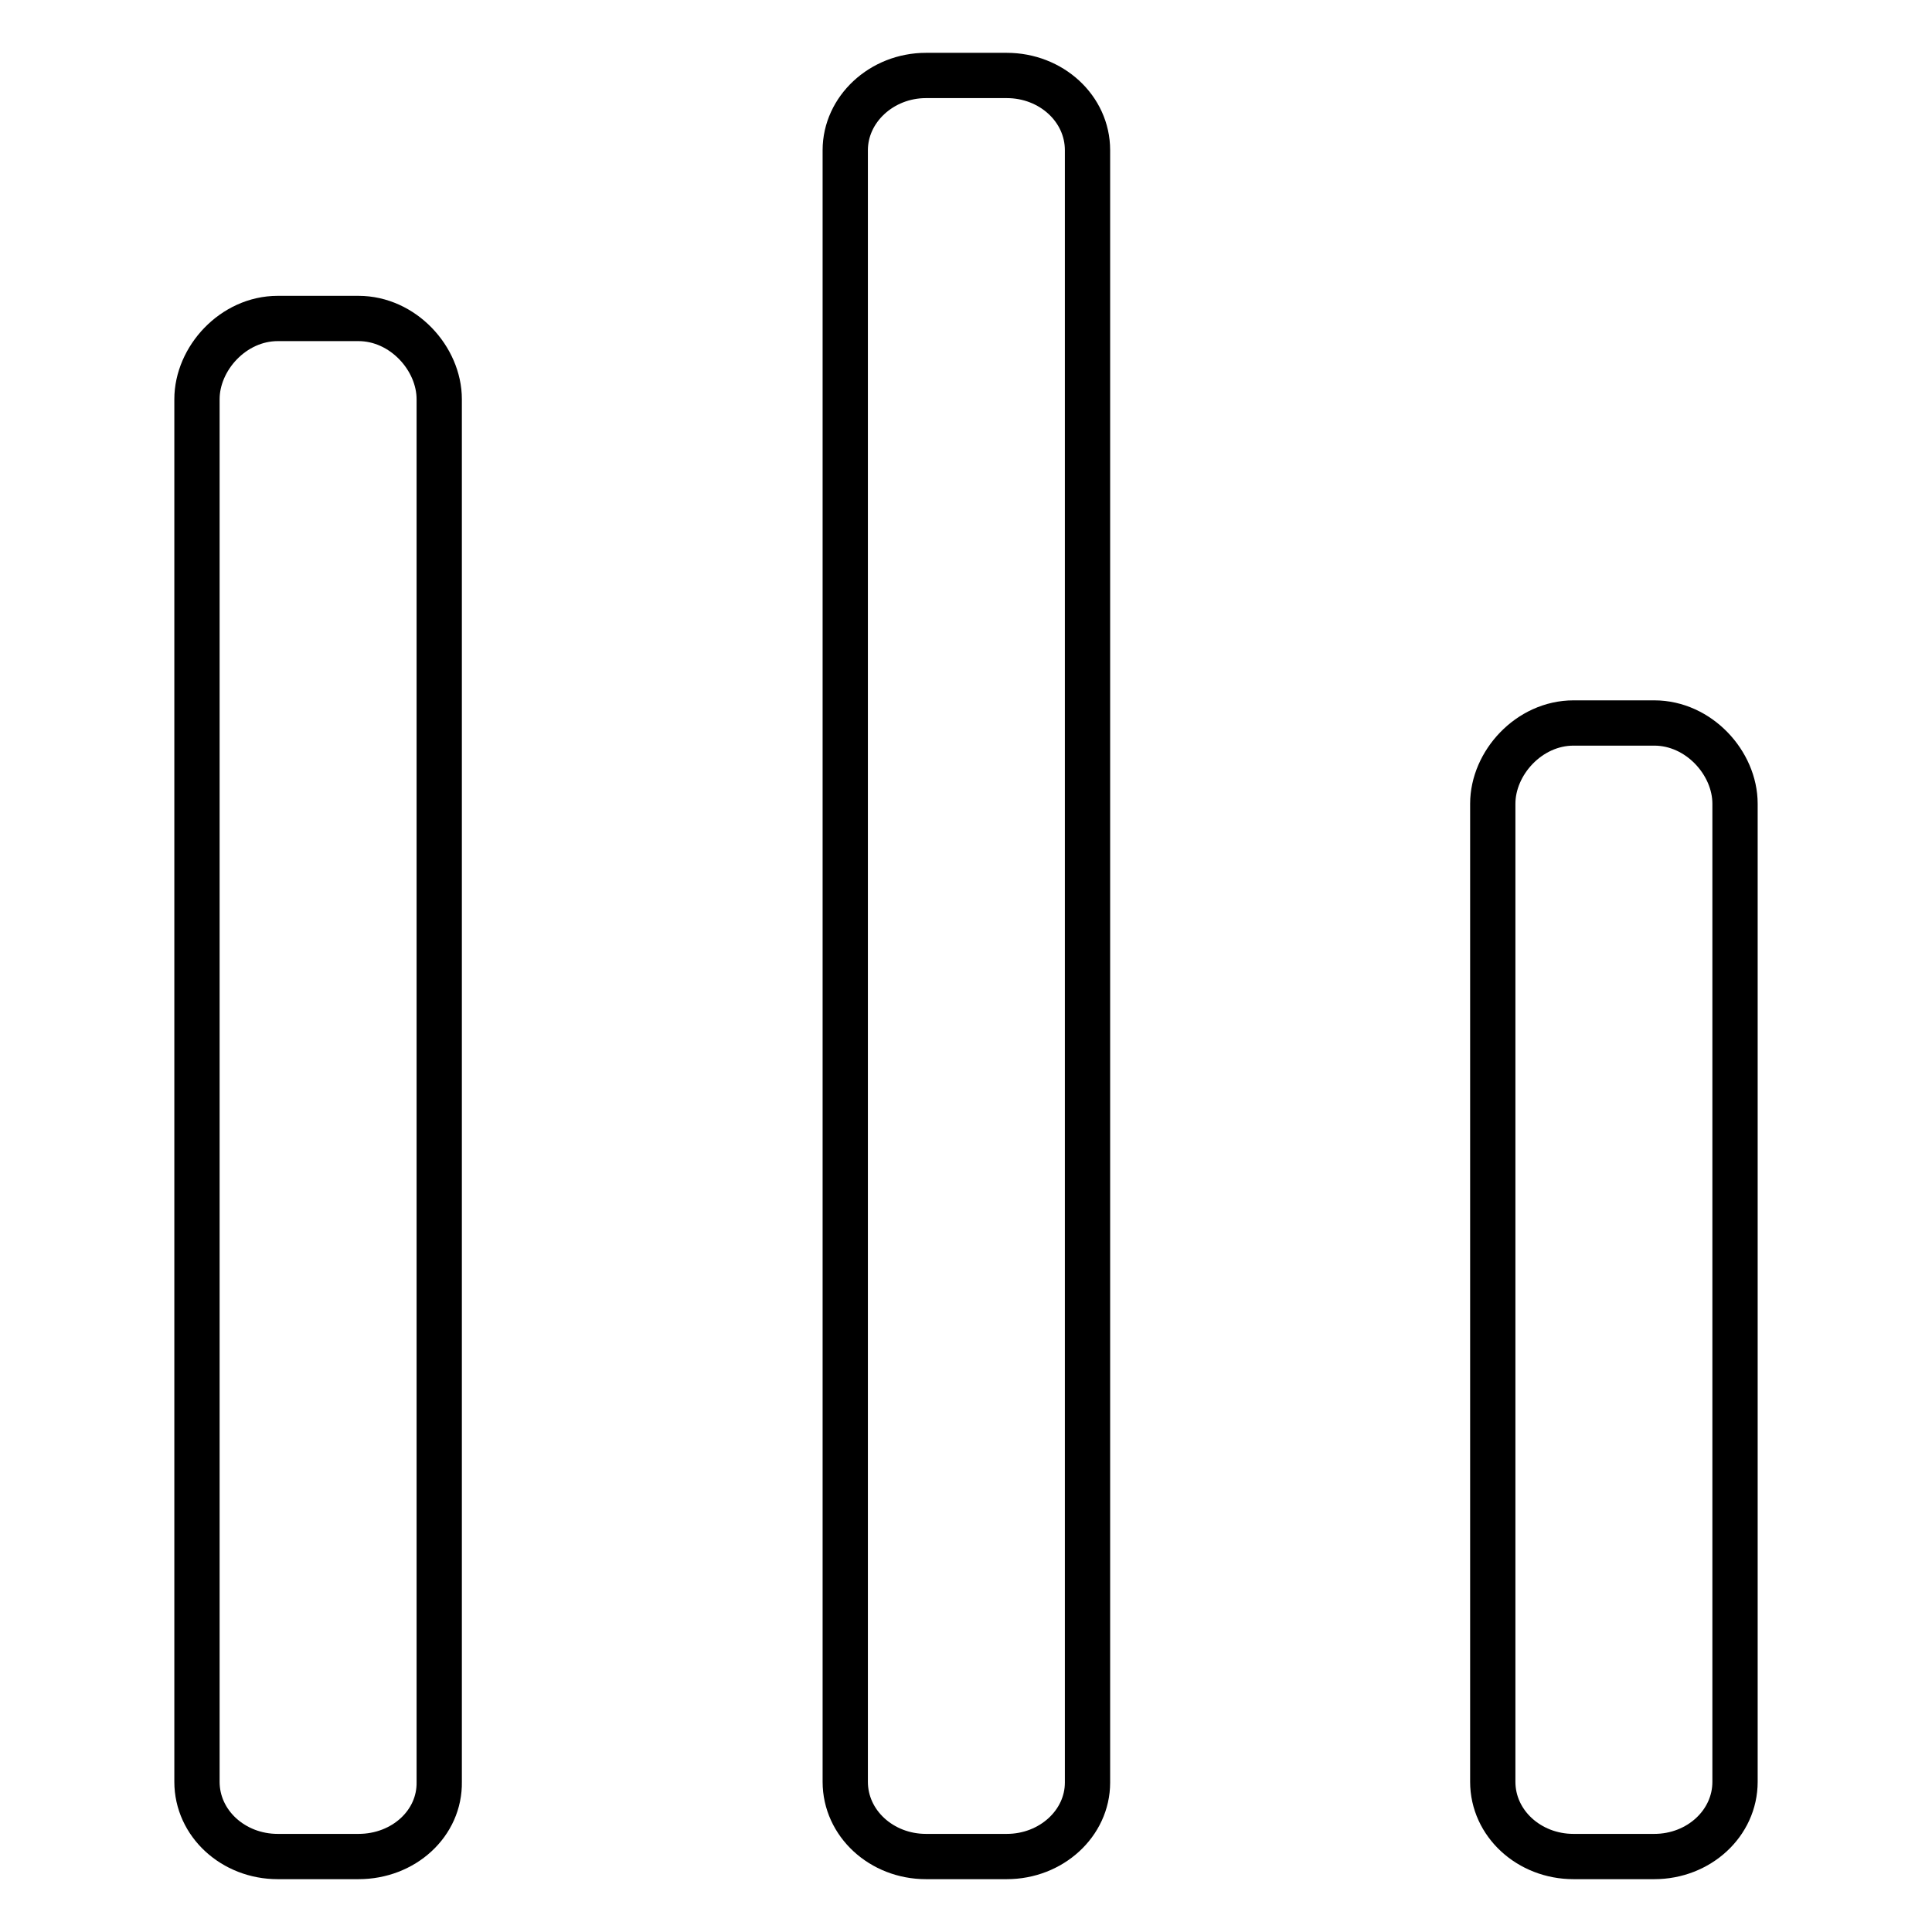 <?xml version="1.0" encoding="utf-8"?>
<!-- Svg Vector Icons : http://www.onlinewebfonts.com/icon -->
<!DOCTYPE svg PUBLIC "-//W3C//DTD SVG 1.1//EN" "http://www.w3.org/Graphics/SVG/1.1/DTD/svg11.dtd">
<svg version="1.1" xmlns="http://www.w3.org/2000/svg" xmlns:xlink="http://www.w3.org/1999/xlink" x="0px" y="0px" viewBox="0 0 256 256" enable-background="new 0 0 256 256" xml:space="preserve">
<g> <path stroke-width="6" fill-opacity="0" stroke="#000000"  d="M133.4,246h-10.7c-5.9,0-10.7-4.4-10.7-9.9V19.9c0-5.4,4.8-9.9,10.7-9.9h10.7c5.9,0,10.7,4.4,10.7,9.9 v216.3C144.1,241.6,139.3,246,133.4,246z M47.5,246H36.8c-5.9,0-10.7-4.4-10.7-9.9V52.9c0-5.4,4.8-10.7,10.7-10.7h10.7 c5.9,0,10.7,5.3,10.7,10.7v183.2C58.3,241.6,53.5,246,47.5,246z M219.2,246h-10.7c-5.9,0-10.7-4.4-10.7-9.9V106.5 c0-5.4,4.8-10.7,10.7-10.7h10.7c5.9,0,10.7,5.3,10.7,10.7v129.6C229.9,241.6,225.1,246,219.2,246z"/></g>
</svg>